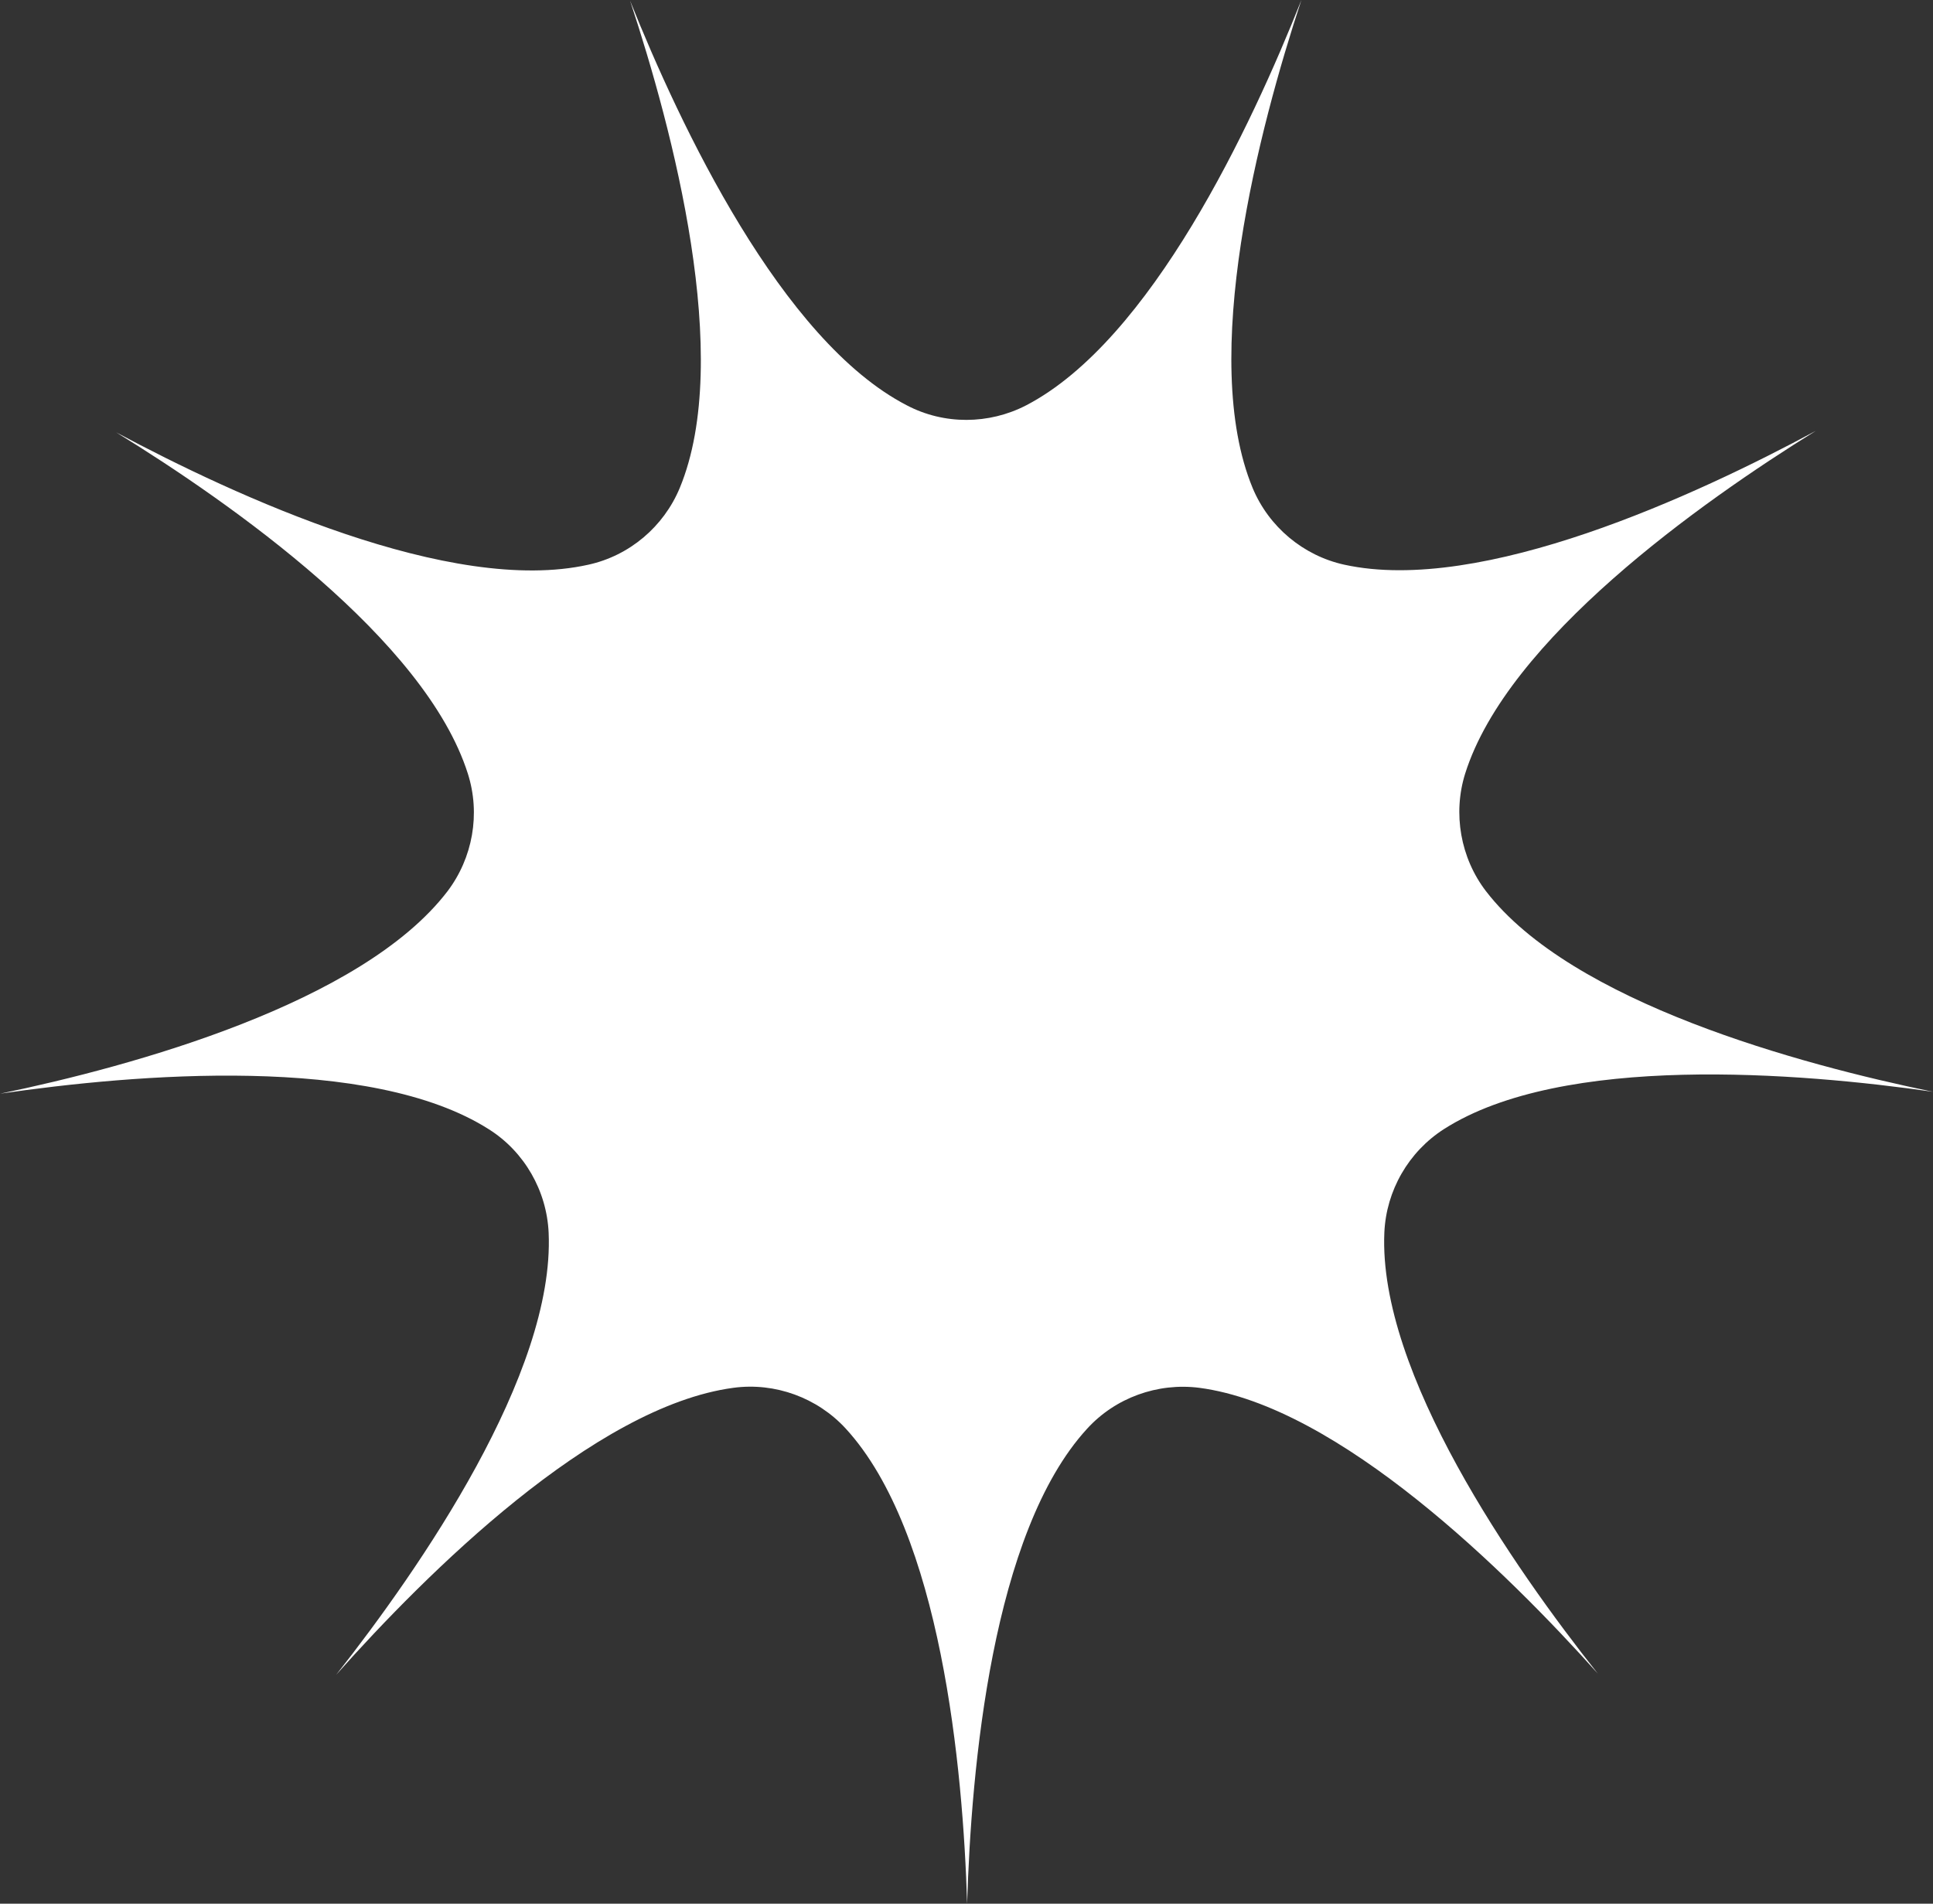 <svg viewBox="0 0 62.22 61.29" xmlns="http://www.w3.org/2000/svg" data-name="Layer 1" id="Layer_1">
  <rect x="0" y="0" width="62.22" height="61.29" fill="#333333" stroke="none"/>
  <defs>
    <style>
      .cls-1 {
        fill: #fff;
      }
    </style>
  </defs>
  <path d="M62.22,35.15c-4.28-.88-11.63-2.87-14.39-6.46-.82-1.07-1.07-2.5-.67-3.78,1.36-4.33,7.58-8.74,11.29-11.04-3.84,2.07-10.76,5.28-15.18,4.31-1.32-.29-2.43-1.22-2.95-2.47C38.59,11.53,40.52,4.15,41.89,0c-1.61,4.06-4.84,10.96-8.86,13.05-1.2.62-2.64.63-3.84,0C25.16,10.97,21.9,4.07,20.28.02c1.37,4.14,3.33,11.51,1.6,15.69-.52,1.25-1.62,2.18-2.94,2.47-4.43.99-11.35-2.2-15.2-4.26,3.72,2.29,9.95,6.67,11.32,10.99.41,1.29.16,2.71-.66,3.79-2.76,3.6-10.11,5.62-14.39,6.51,4.32-.63,11.92-1.28,15.73,1.15,1.14.72,1.86,1.98,1.92,3.33.2,4.53-4.14,10.8-6.84,14.23,2.9-3.26,8.3-8.64,12.79-9.24,1.34-.18,2.7.32,3.61,1.31,3.07,3.34,3.78,10.93,3.91,15.3.13-4.36.8-11.95,3.86-15.29.91-1,2.27-1.49,3.61-1.32,4.5.59,9.92,5.95,12.83,9.2-2.71-3.42-7.07-9.68-6.87-14.2.06-1.35.78-2.6,1.92-3.33,3.82-2.44,11.42-1.82,15.74-1.2Z" class="cls-1"></path>
</svg>
